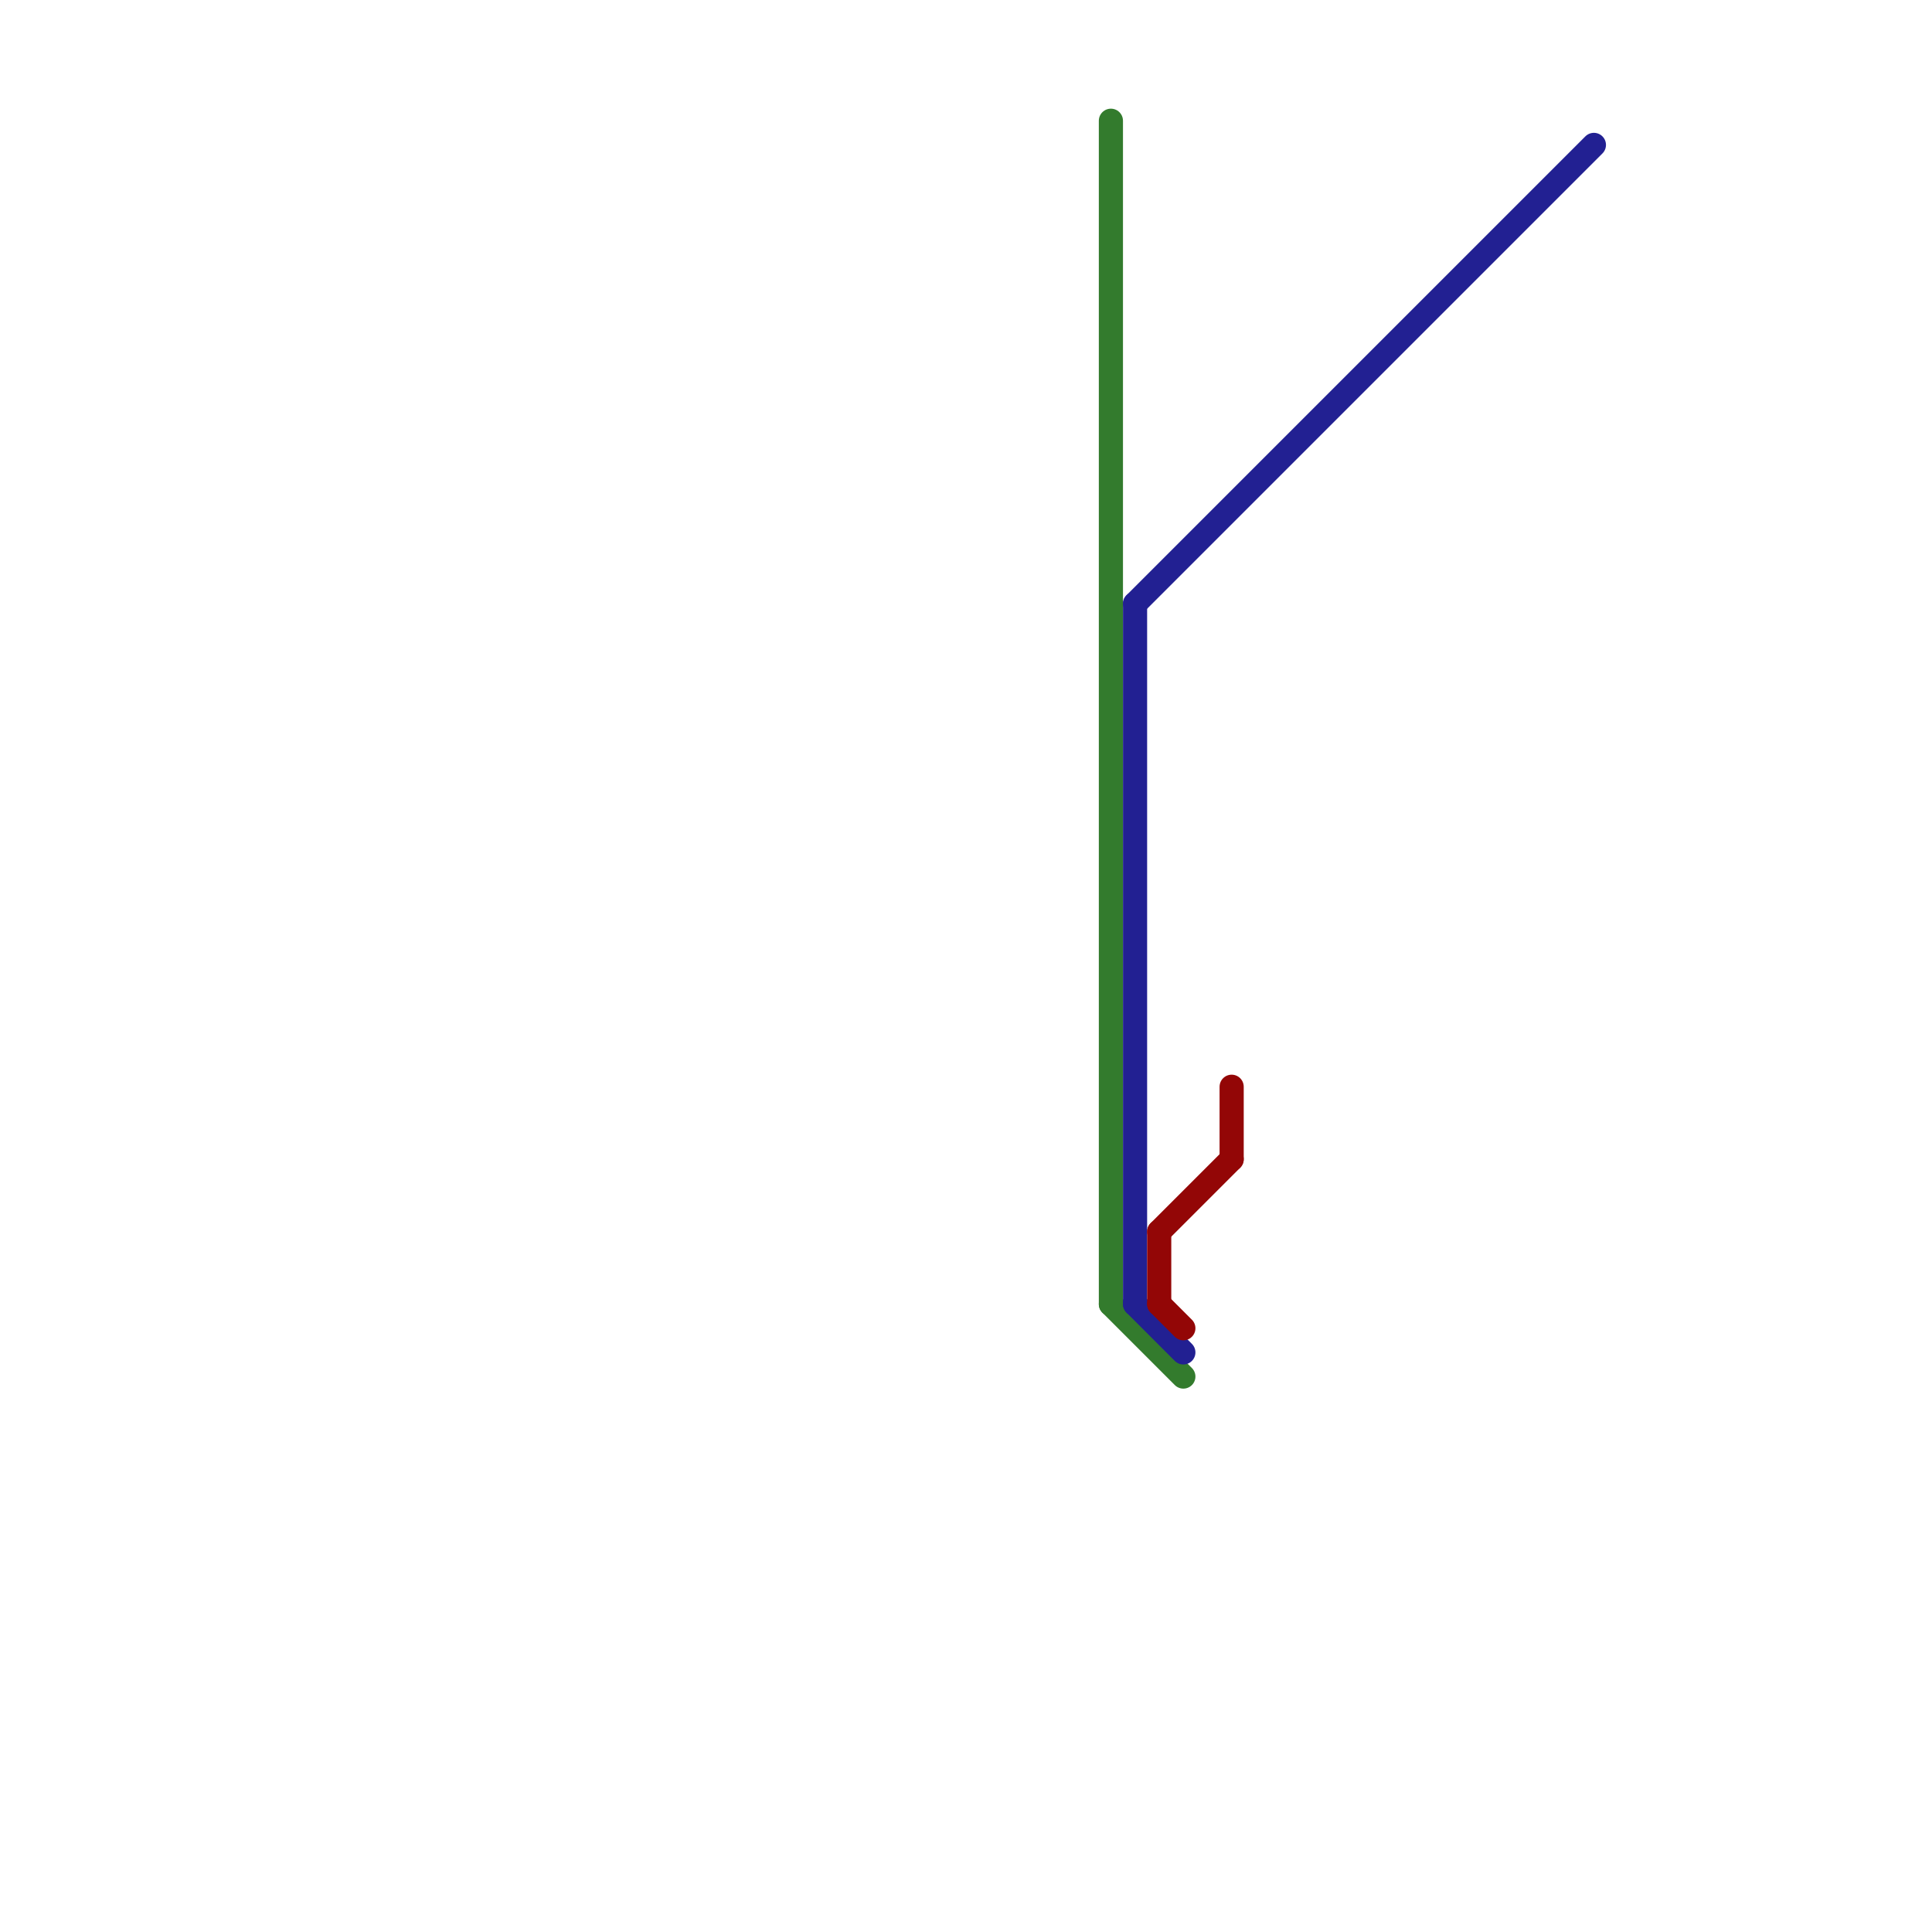
<svg version="1.1" xmlns="http://www.w3.org/2000/svg" viewBox="0 0 80 80">
<style>text { font: 1px Helvetica; font-weight: 600; white-space: pre; dominant-baseline: central; } line { stroke-width: 1; fill: none; stroke-linecap: round; stroke-linejoin: round; } .c0 { stroke: #337b2d } .c1 { stroke: #222092 } .c2 { stroke: #930606 }</style><defs><g id="wm-xf"><circle r="1.2" fill="#000"/><circle r="0.9" fill="#fff"/><circle r="0.6" fill="#000"/><circle r="0.3" fill="#fff"/></g><g id="wm"><circle r="0.6" fill="#000"/><circle r="0.3" fill="#fff"/></g></defs><line class="c0" x1="46" y1="54" x2="49" y2="57"/><line class="c0" x1="46" y1="5" x2="46" y2="54"/><line class="c1" x1="47" y1="25" x2="66" y2="6"/><line class="c1" x1="47" y1="25" x2="47" y2="54"/><line class="c1" x1="47" y1="54" x2="49" y2="56"/><line class="c2" x1="48" y1="51" x2="48" y2="54"/><line class="c2" x1="48" y1="51" x2="51" y2="48"/><line class="c2" x1="51" y1="45" x2="51" y2="48"/><line class="c2" x1="48" y1="54" x2="49" y2="55"/>
</svg>

